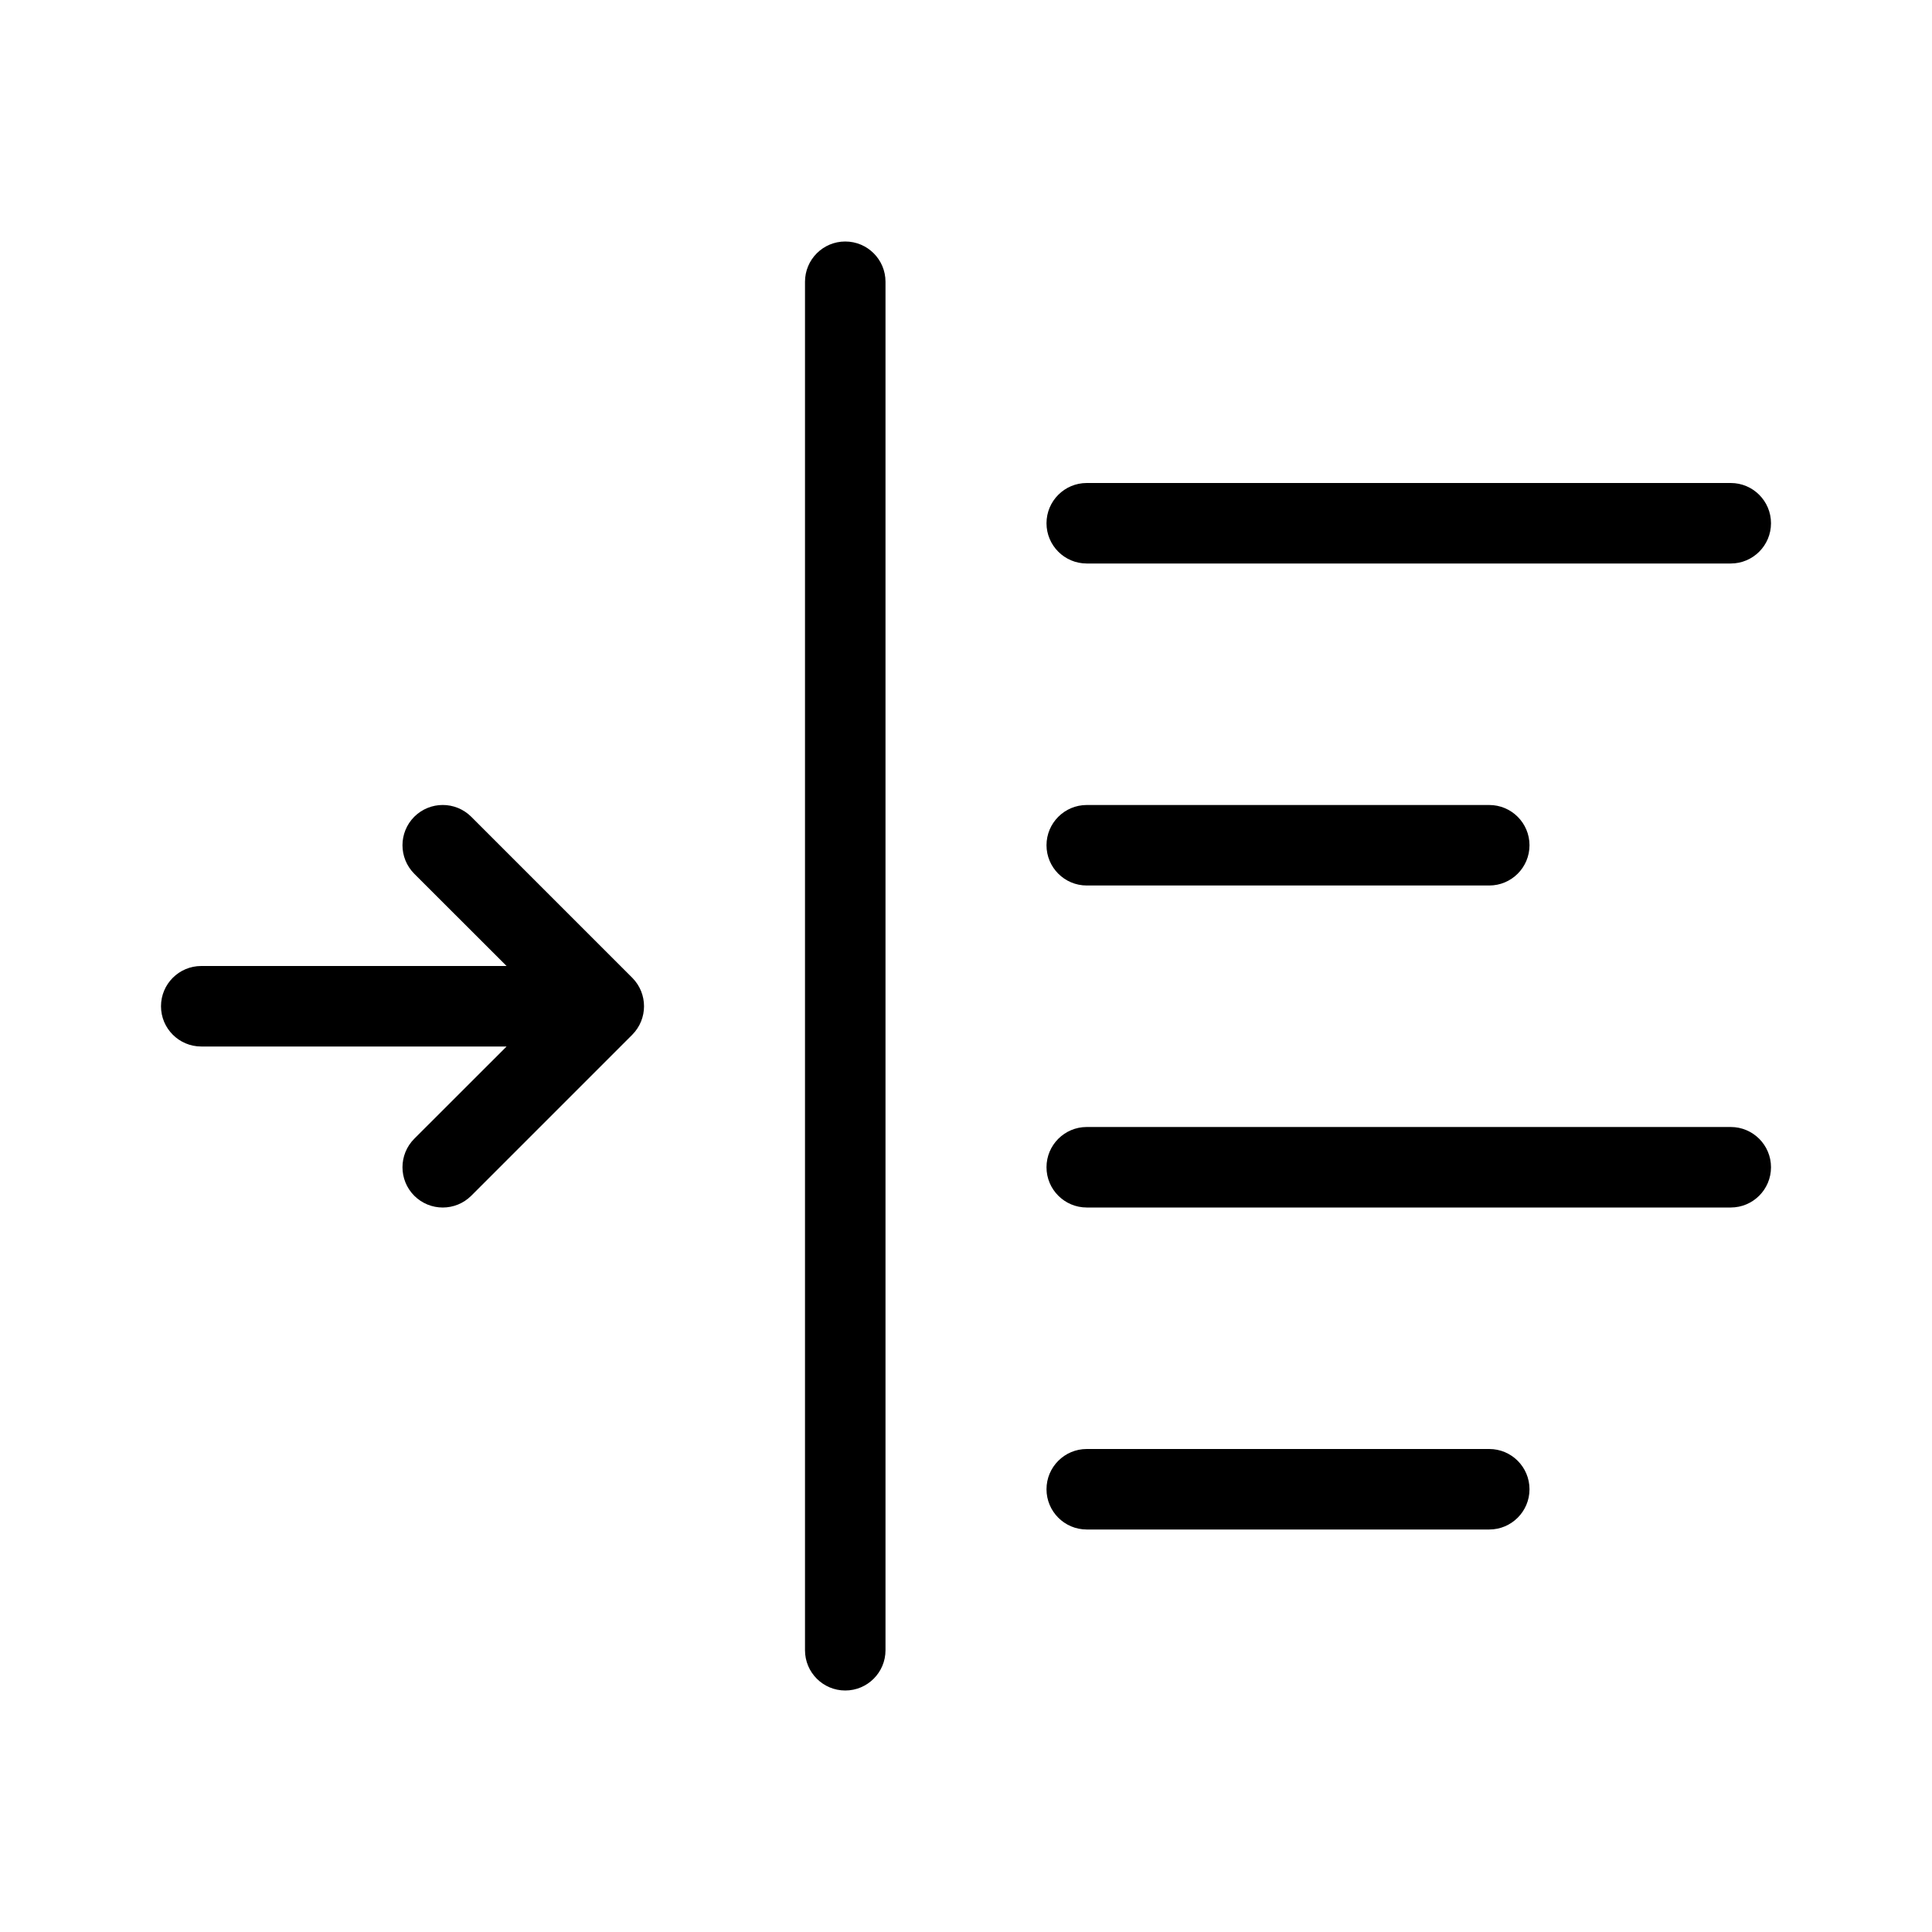 <?xml version="1.0" encoding="utf-8"?><!-- Скачано с сайта svg4.ru / Downloaded from svg4.ru -->
<svg fill="#000000" width="800px" height="800px" viewBox="0 0 24 24" xmlns="http://www.w3.org/2000/svg">
  <path d="M6.293,13 L2.5,13 C2.224,13 2,12.776 2,12.5 C2,12.224 2.224,12 2.5,12 L6.293,12 L5.146,10.854 C4.951,10.658 4.951,10.342 5.146,10.146 C5.342,9.951 5.658,9.951 5.854,10.146 L7.854,12.146 C8.049,12.342 8.049,12.658 7.854,12.854 L5.854,14.854 C5.658,15.049 5.342,15.049 5.146,14.854 C4.951,14.658 4.951,14.342 5.146,14.146 L6.293,13 Z M10,3.5 C10,3.224 10.224,3 10.5,3 C10.776,3 11,3.224 11,3.5 L11,20.5 C11,20.776 10.776,21 10.5,21 C10.224,21 10,20.776 10,20.5 L10,3.5 Z M13.5,19 C13.224,19 13,18.776 13,18.5 C13,18.224 13.224,18 13.5,18 L18.5,18 C18.776,18 19,18.224 19,18.5 C19,18.776 18.776,19 18.5,19 L13.5,19 Z M13.5,11 C13.224,11 13,10.776 13,10.5 C13,10.224 13.224,10 13.5,10 L18.5,10 C18.776,10 19,10.224 19,10.5 C19,10.776 18.776,11 18.5,11 L13.5,11 Z M13.5,7 C13.224,7 13,6.776 13,6.5 C13,6.224 13.224,6 13.5,6 L21.5,6 C21.776,6 22,6.224 22,6.5 C22,6.776 21.776,7 21.5,7 L13.5,7 Z M13.5,15 C13.224,15 13,14.776 13,14.5 C13,14.224 13.224,14 13.5,14 L21.5,14 C21.776,14 22,14.224 22,14.5 C22,14.776 21.776,15 21.5,15 L13.5,15 Z"/>
</svg>